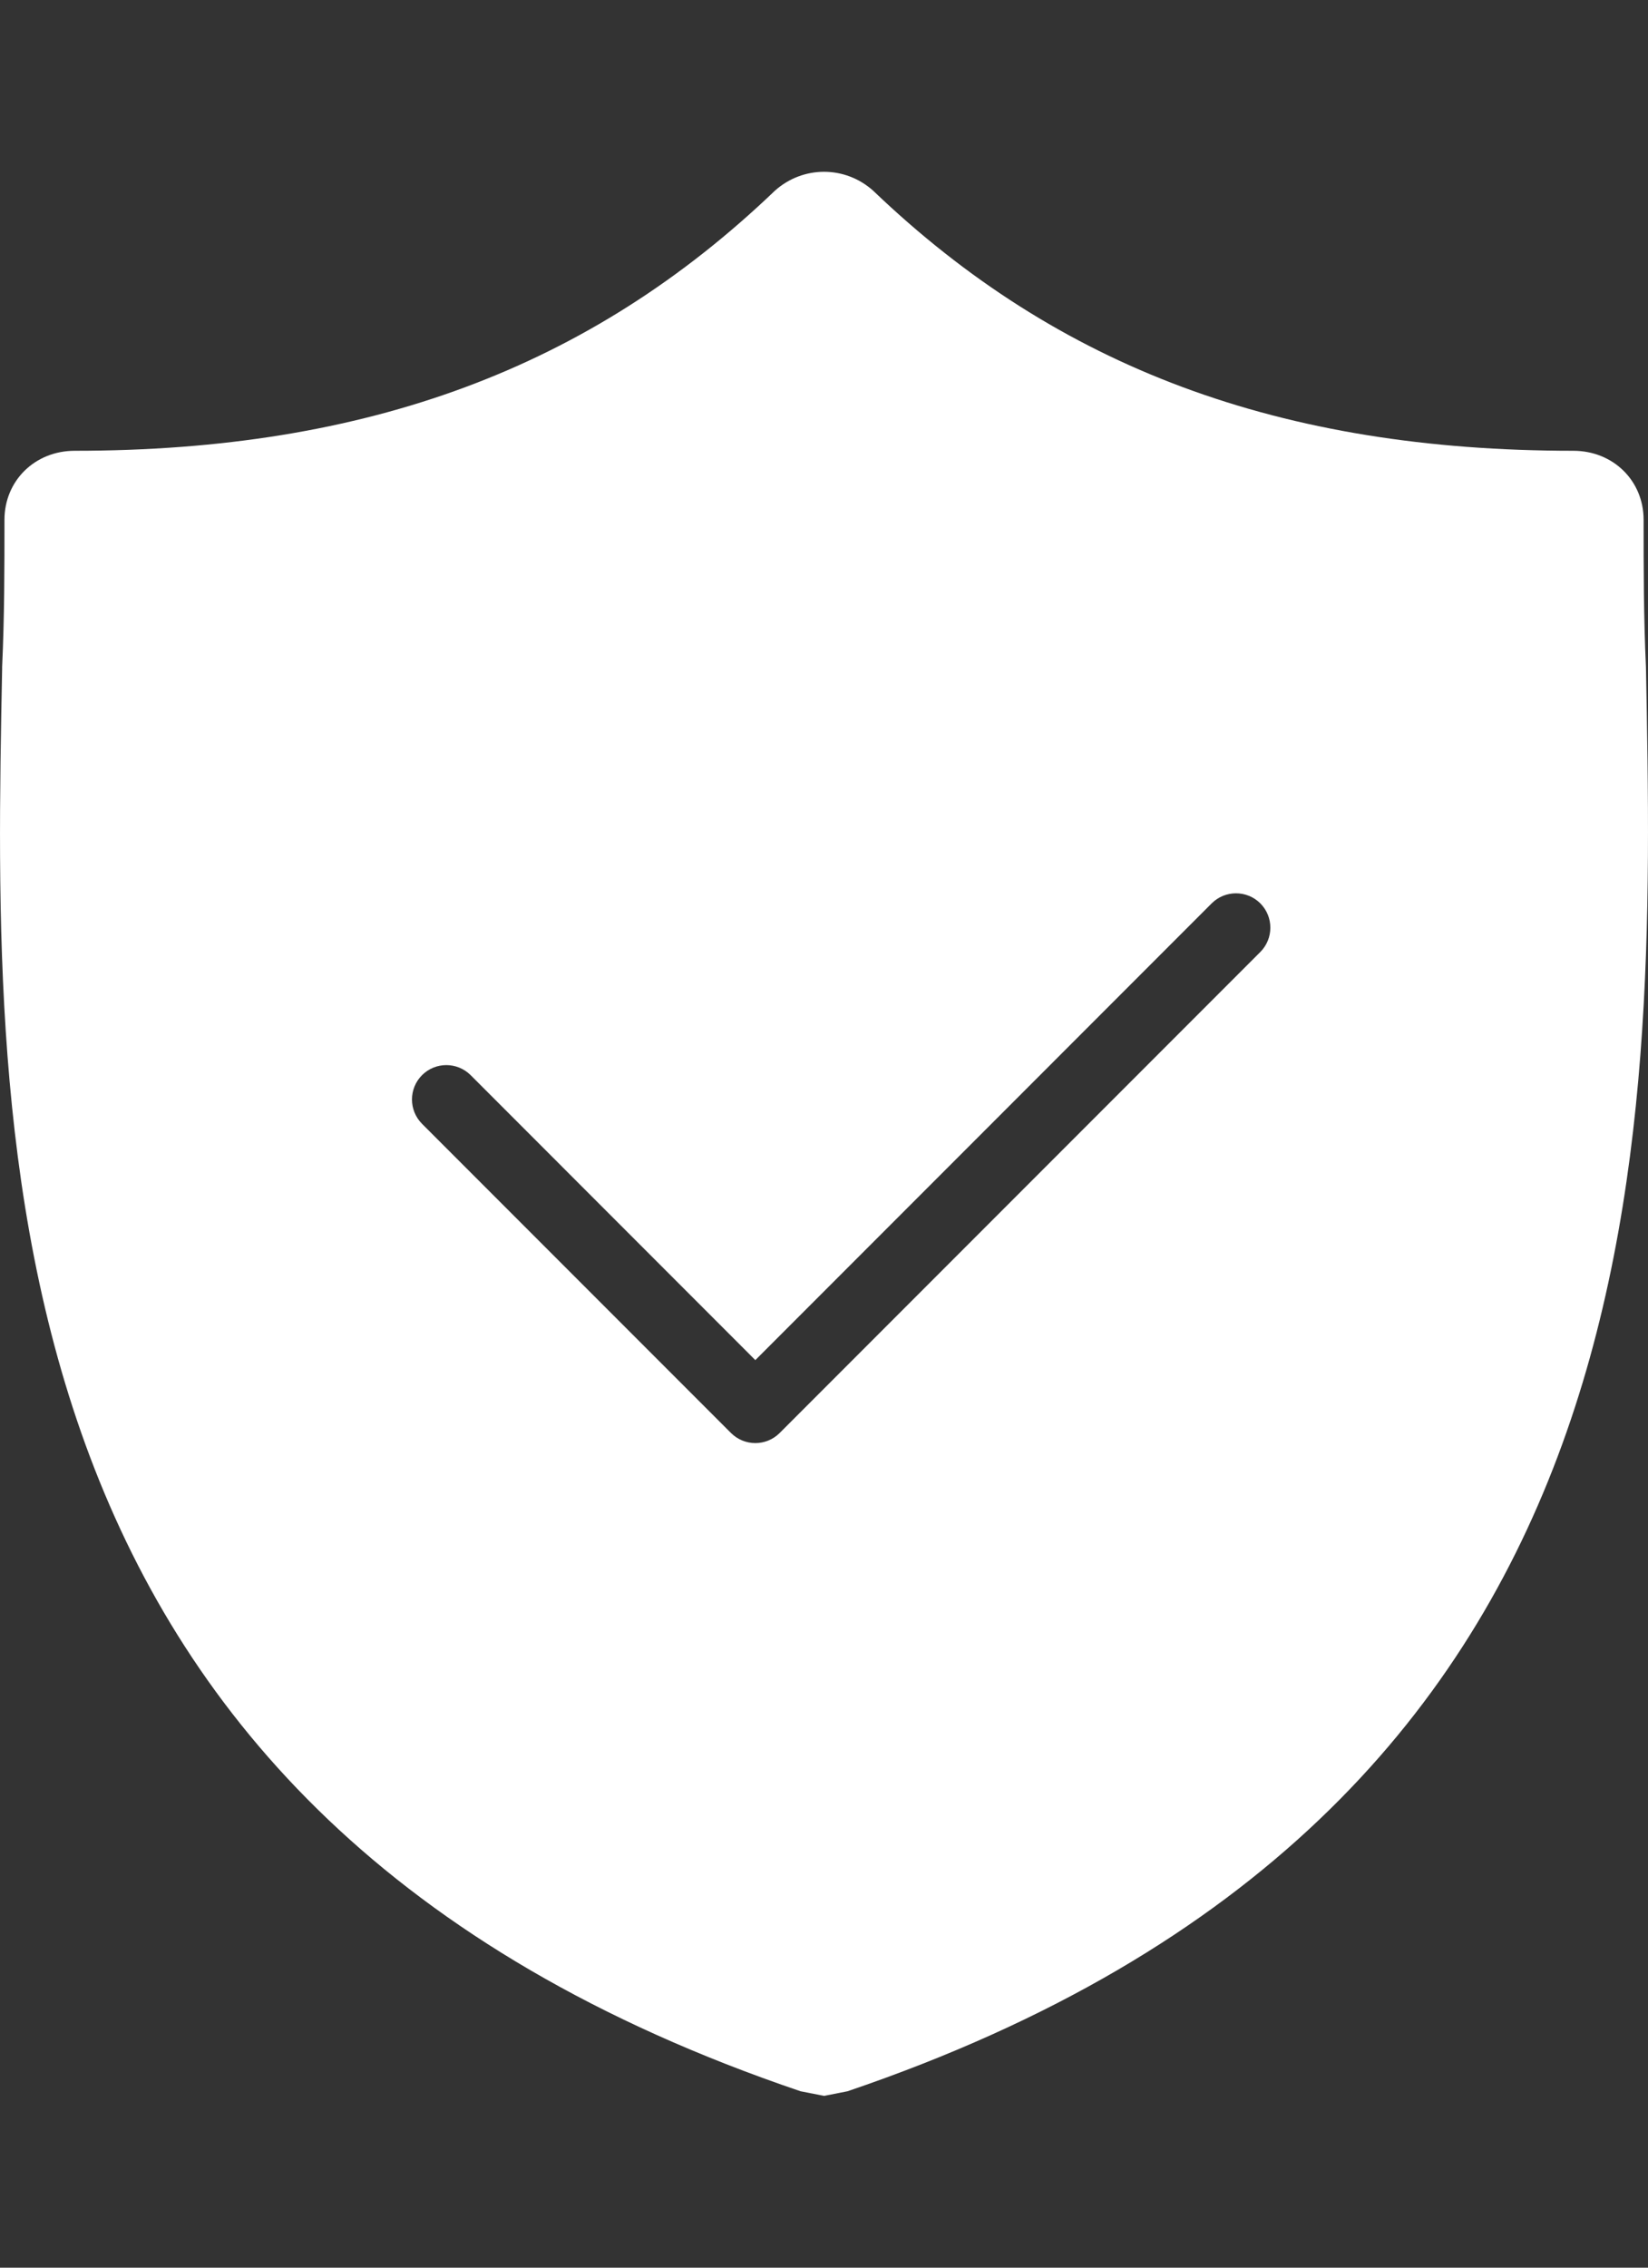 <svg width="24" height="33" viewBox="0 0 24 33" fill="none" xmlns="http://www.w3.org/2000/svg">
<rect x="0" y="0" width="24" height="33" fill="#333333" stroke="none"/>
<path fill-rule="evenodd" clip-rule="evenodd" d="M23.936 7.564C23.936 8.267 23.936 8.971 23.97 9.707C24.106 16.772 24.277 26.382 12.342 30.433L12.001 30.5L11.659 30.433C-0.292 26.387 -0.106 16.767 0.031 9.738L0.031 9.707C0.065 8.971 0.065 8.267 0.065 7.564C0.065 6.995 0.509 6.56 1.088 6.56C5.351 6.56 8.59 5.354 11.284 2.776C11.694 2.408 12.307 2.408 12.717 2.776C15.411 5.354 18.65 6.56 22.913 6.56C23.492 6.56 23.936 6.995 23.936 7.564ZM18.354 13.854C18.549 13.658 18.549 13.342 18.354 13.146C18.158 12.951 17.842 12.951 17.646 13.146L11 19.793L6.854 15.646C6.658 15.451 6.342 15.451 6.146 15.646C5.951 15.842 5.951 16.158 6.146 16.354L10.646 20.854C10.842 21.049 11.158 21.049 11.354 20.854L18.354 13.854Z" fill="white"/>
</svg>
